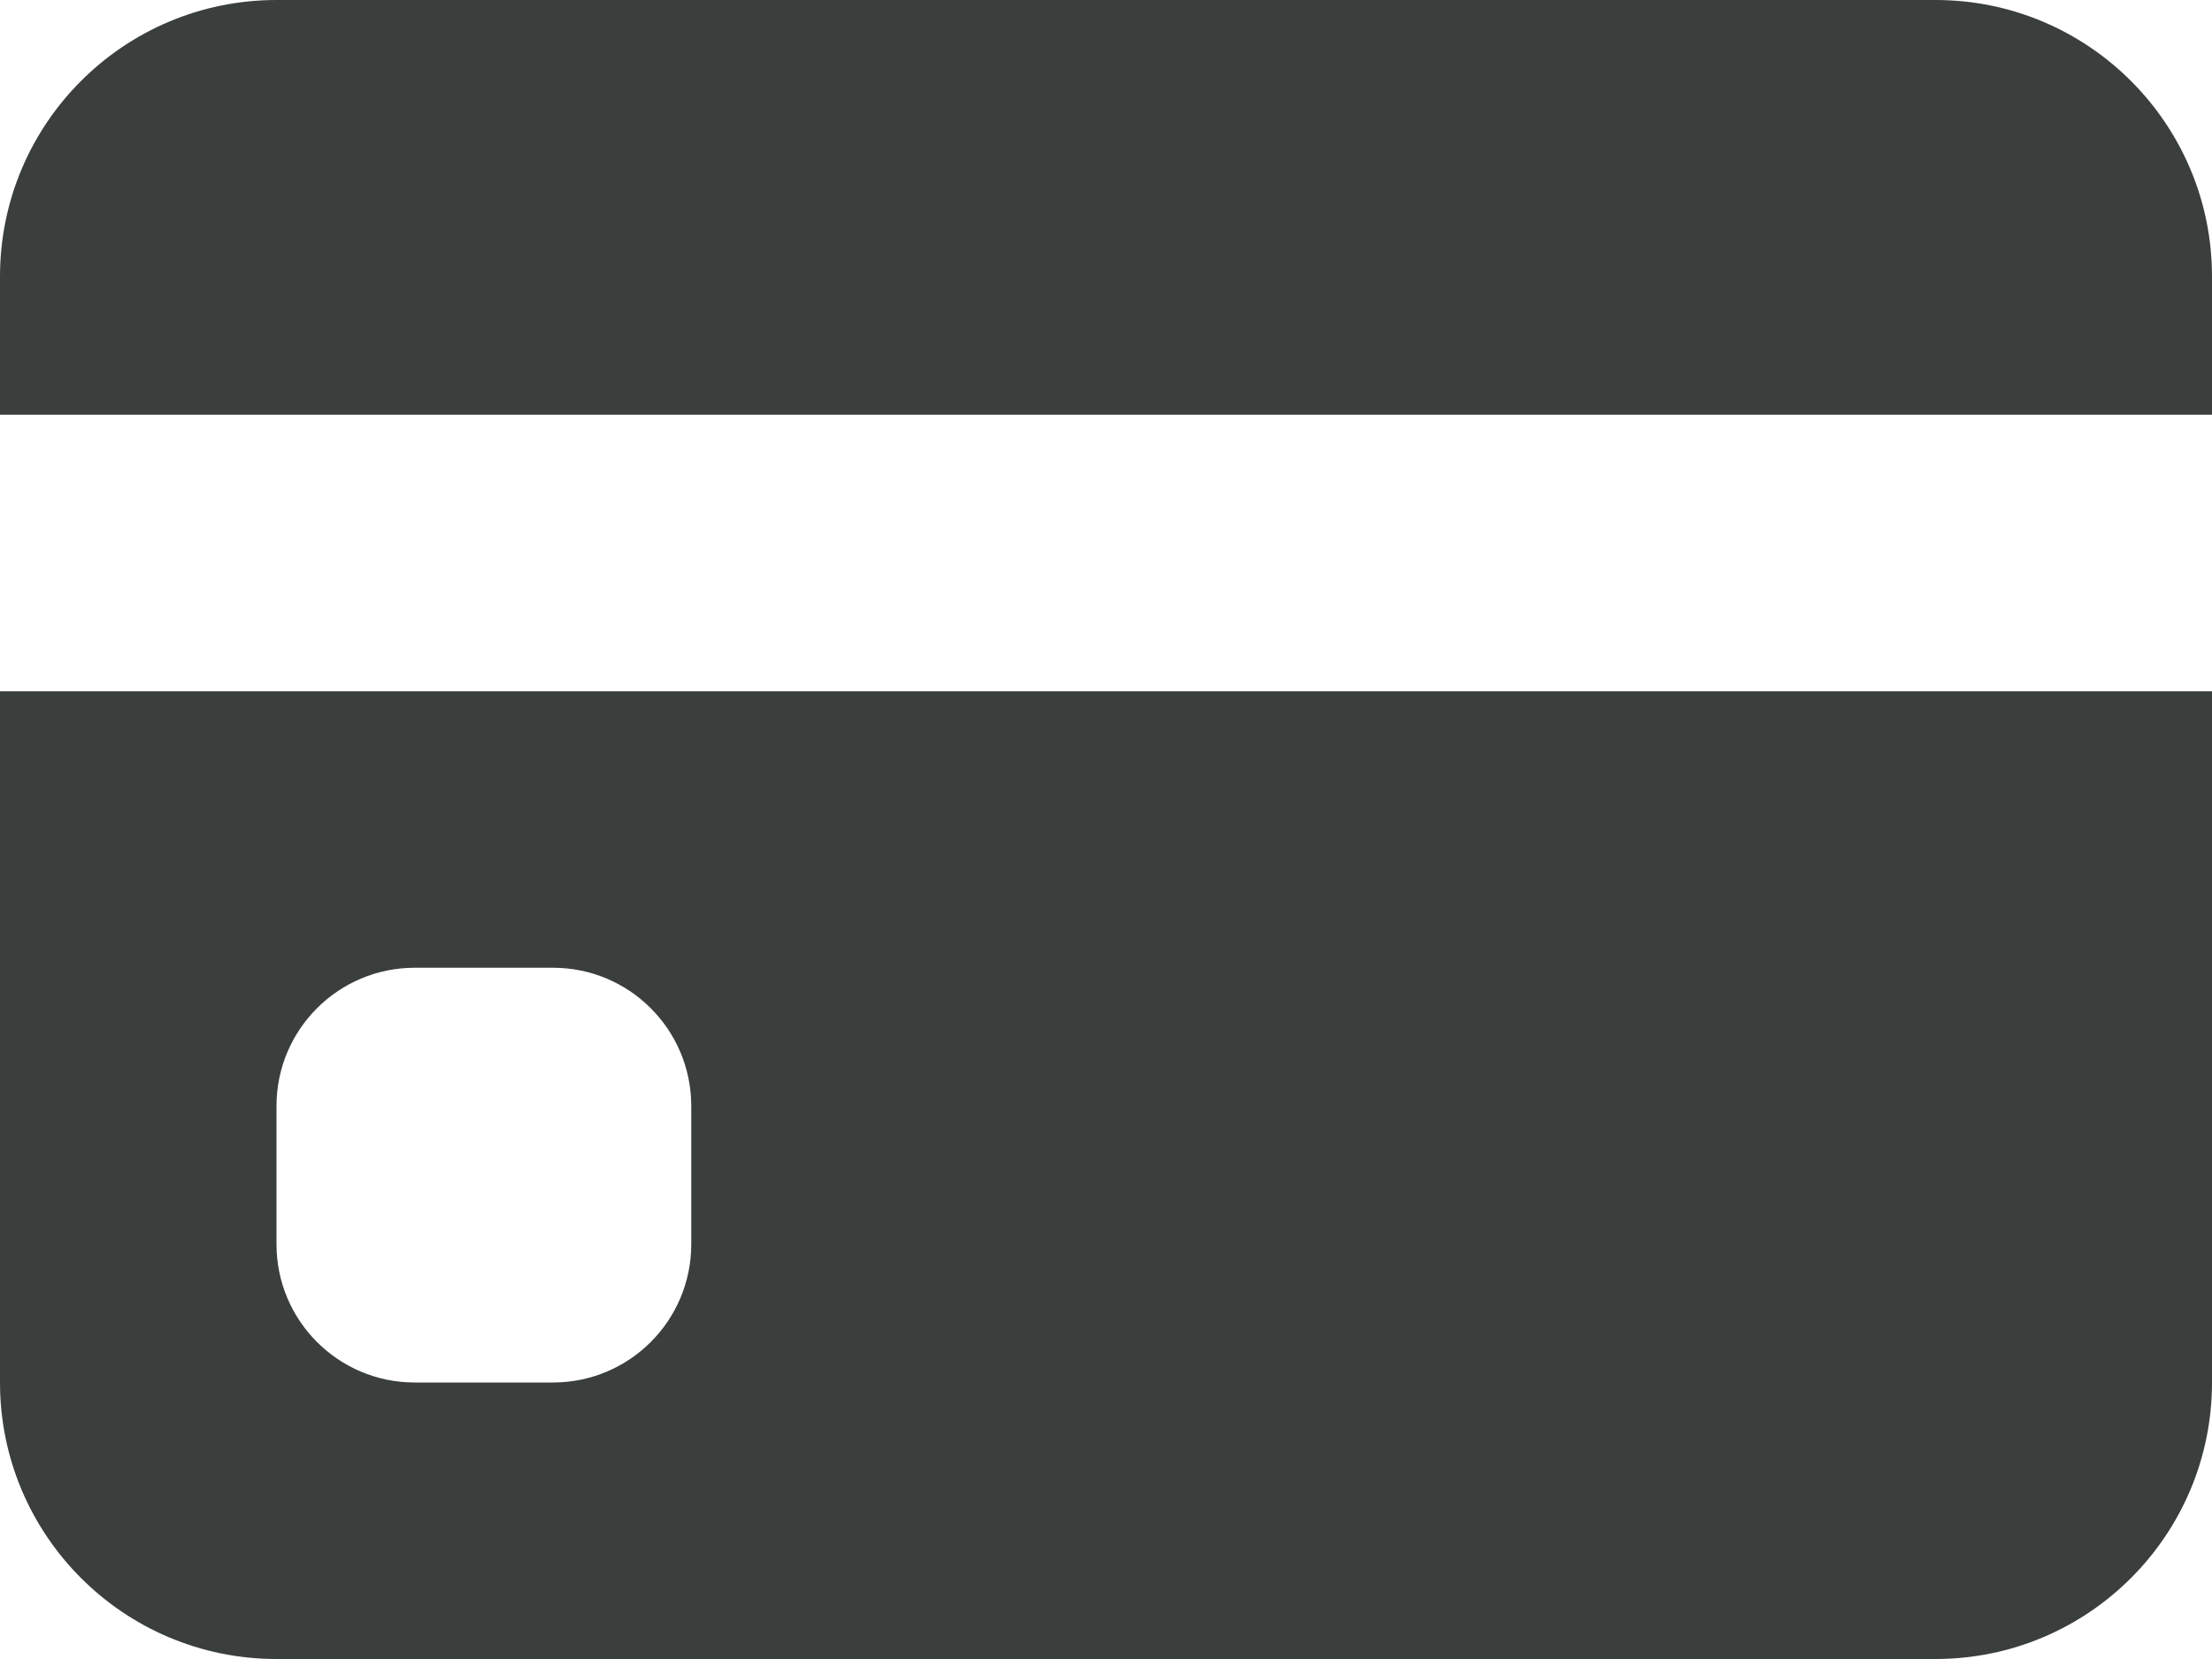 <?xml version="1.0" encoding="UTF-8"?>
<svg width="40px" height="30px" viewBox="0 0 40 30" version="1.1" xmlns="http://www.w3.org/2000/svg" xmlns:xlink="http://www.w3.org/1999/xlink">
    <title>Shape Copy 2</title>
    <g id="Help-&amp;-advice" stroke="none" stroke-width="1" fill="none" fill-rule="evenodd">
        <g id="Dealersupport_overview_withdefinedFAQcategories" transform="translate(-278, -771)" fill="#3A3E3D" fill-rule="nonzero">
            <g id="FAQ" transform="translate(79, 449)">
                <g id="Group-17" transform="translate(30, 122)">
                    <g id="Group-26" transform="translate(0, 160)">
                        <path d="M169,45 C169,42.239 171.239,40 174,40 L204,40 C206.761,40 209,42.239 209,45 L209,47.5 L169,47.5 L169,45 Z M169,52.5 L169,65 C169,67.761 171.239,70 174,70 L204,70 C206.761,70 209,67.761 209,65 L209,52.5 L169,52.5 Z M176.5,57.5 L179,57.5 C180.381,57.5 181.5,58.619 181.5,60 L181.5,62.5 C181.5,63.881 180.381,65 179,65 L176.5,65 C175.119,65 174,63.881 174,62.5 L174,60 C174,58.619 175.119,57.5 176.5,57.5 Z" id="Shape-Copy-2"></path>
                    </g>
                </g>
            </g>
        </g>
    </g>
</svg>